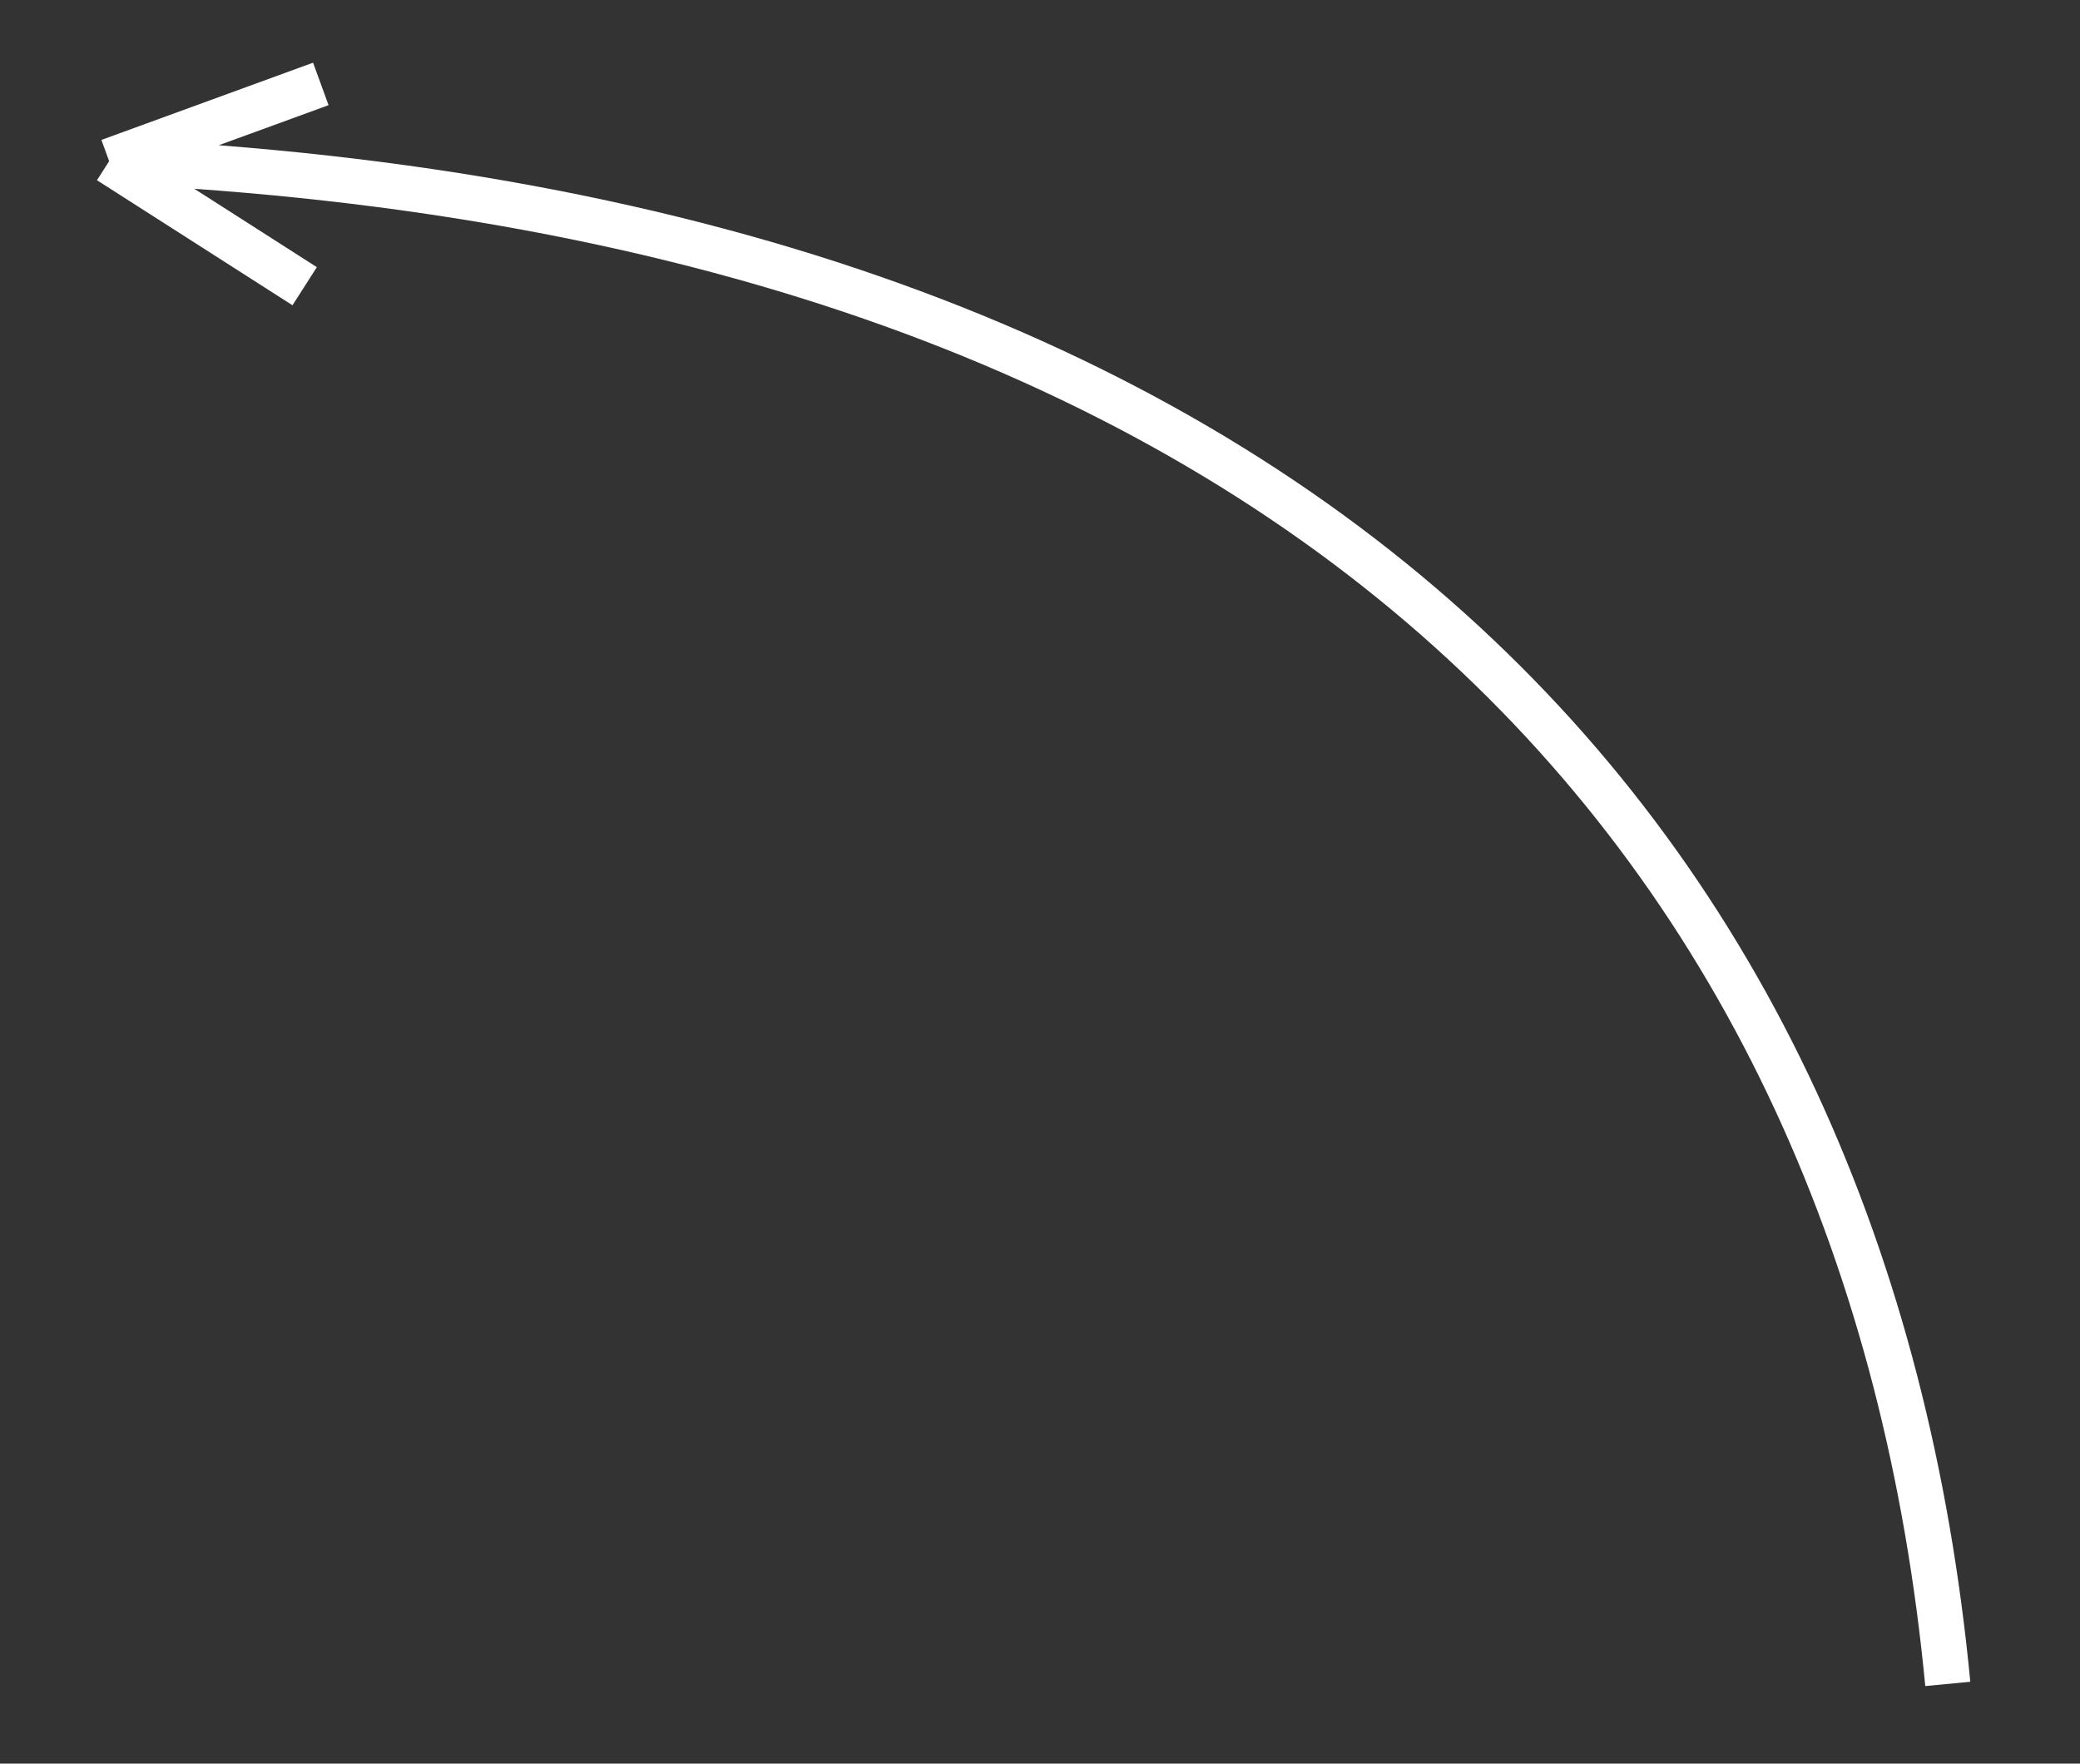 <?xml version="1.0" encoding="UTF-8"?> <svg xmlns="http://www.w3.org/2000/svg" viewBox="0 0 46 39" fill="none"><rect x="0" y="0" width="46" height="39" fill="#333333" stroke="none"/><path d="M43.076 37.237C41.31 18.744 28.99 4.786 2.414 3.564M2.414 3.564L6.738 6.329M2.414 3.564L7.095 1.856" stroke="white" stroke-linejoin="round"></path></svg> 